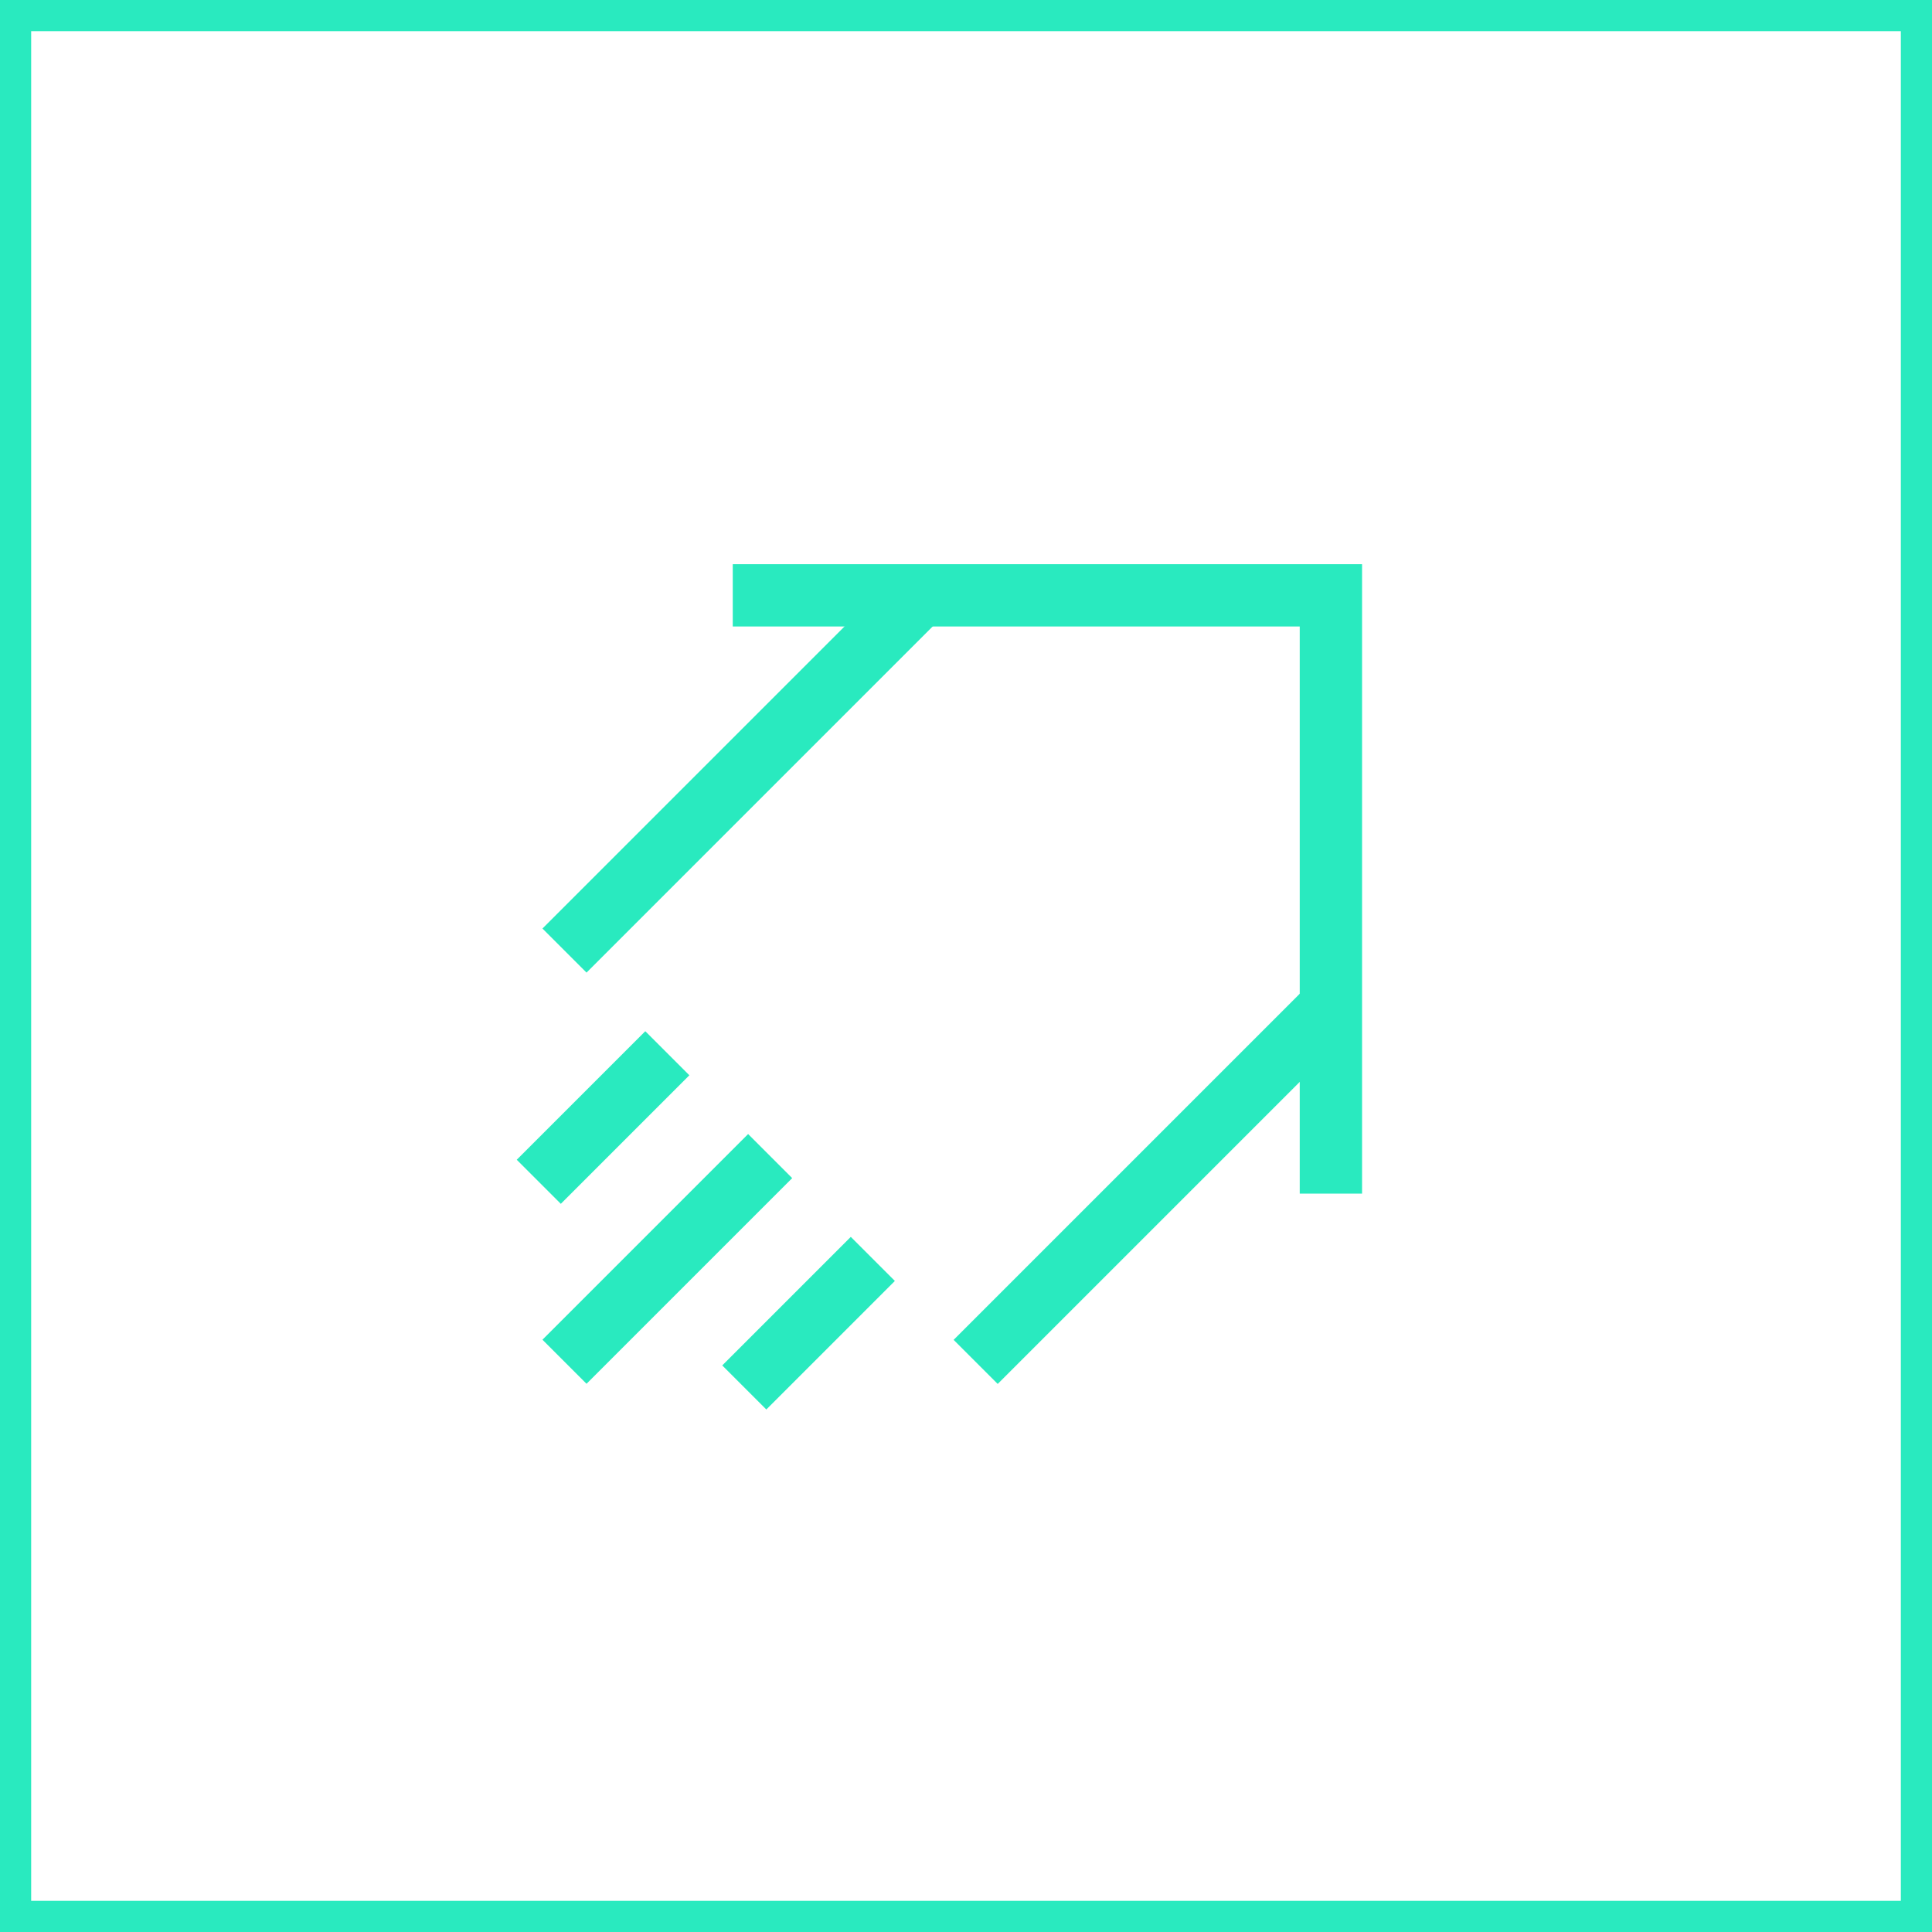 <?xml version="1.0" encoding="UTF-8"?>
<svg id="Layer_1" data-name="Layer 1" xmlns="http://www.w3.org/2000/svg" viewBox="0 0 124 124">
  <defs>
    <style>
      .cls-1 {
        fill: none;
        stroke: #29eabf;
        stroke-miterlimit: 10;
        stroke-width: 4px;
      }

      .cls-2 {
        fill: #29eabf;
      }
    </style>
  </defs>
  <path class="cls-2" d="M122,2v120H2V2h120M124,0H0v124h124V0h0Z"/>
  <g>
    <path class="cls-1" d="M58.81,38.43l-22.58,22.58M62.62,87.41l22.58-22.58"/>
    <path class="cls-1" d="M47.03,38.21h38.39s0,38.4,0,38.4"/>
    <path class="cls-1" d="M36.23,87.4l13.2-13.2"/>
    <path class="cls-1" d="M34.58,75.85l8.25-8.25"/>
    <path class="cls-1" d="M47.77,89.05l8.25-8.25"/>
  </g>
</svg>